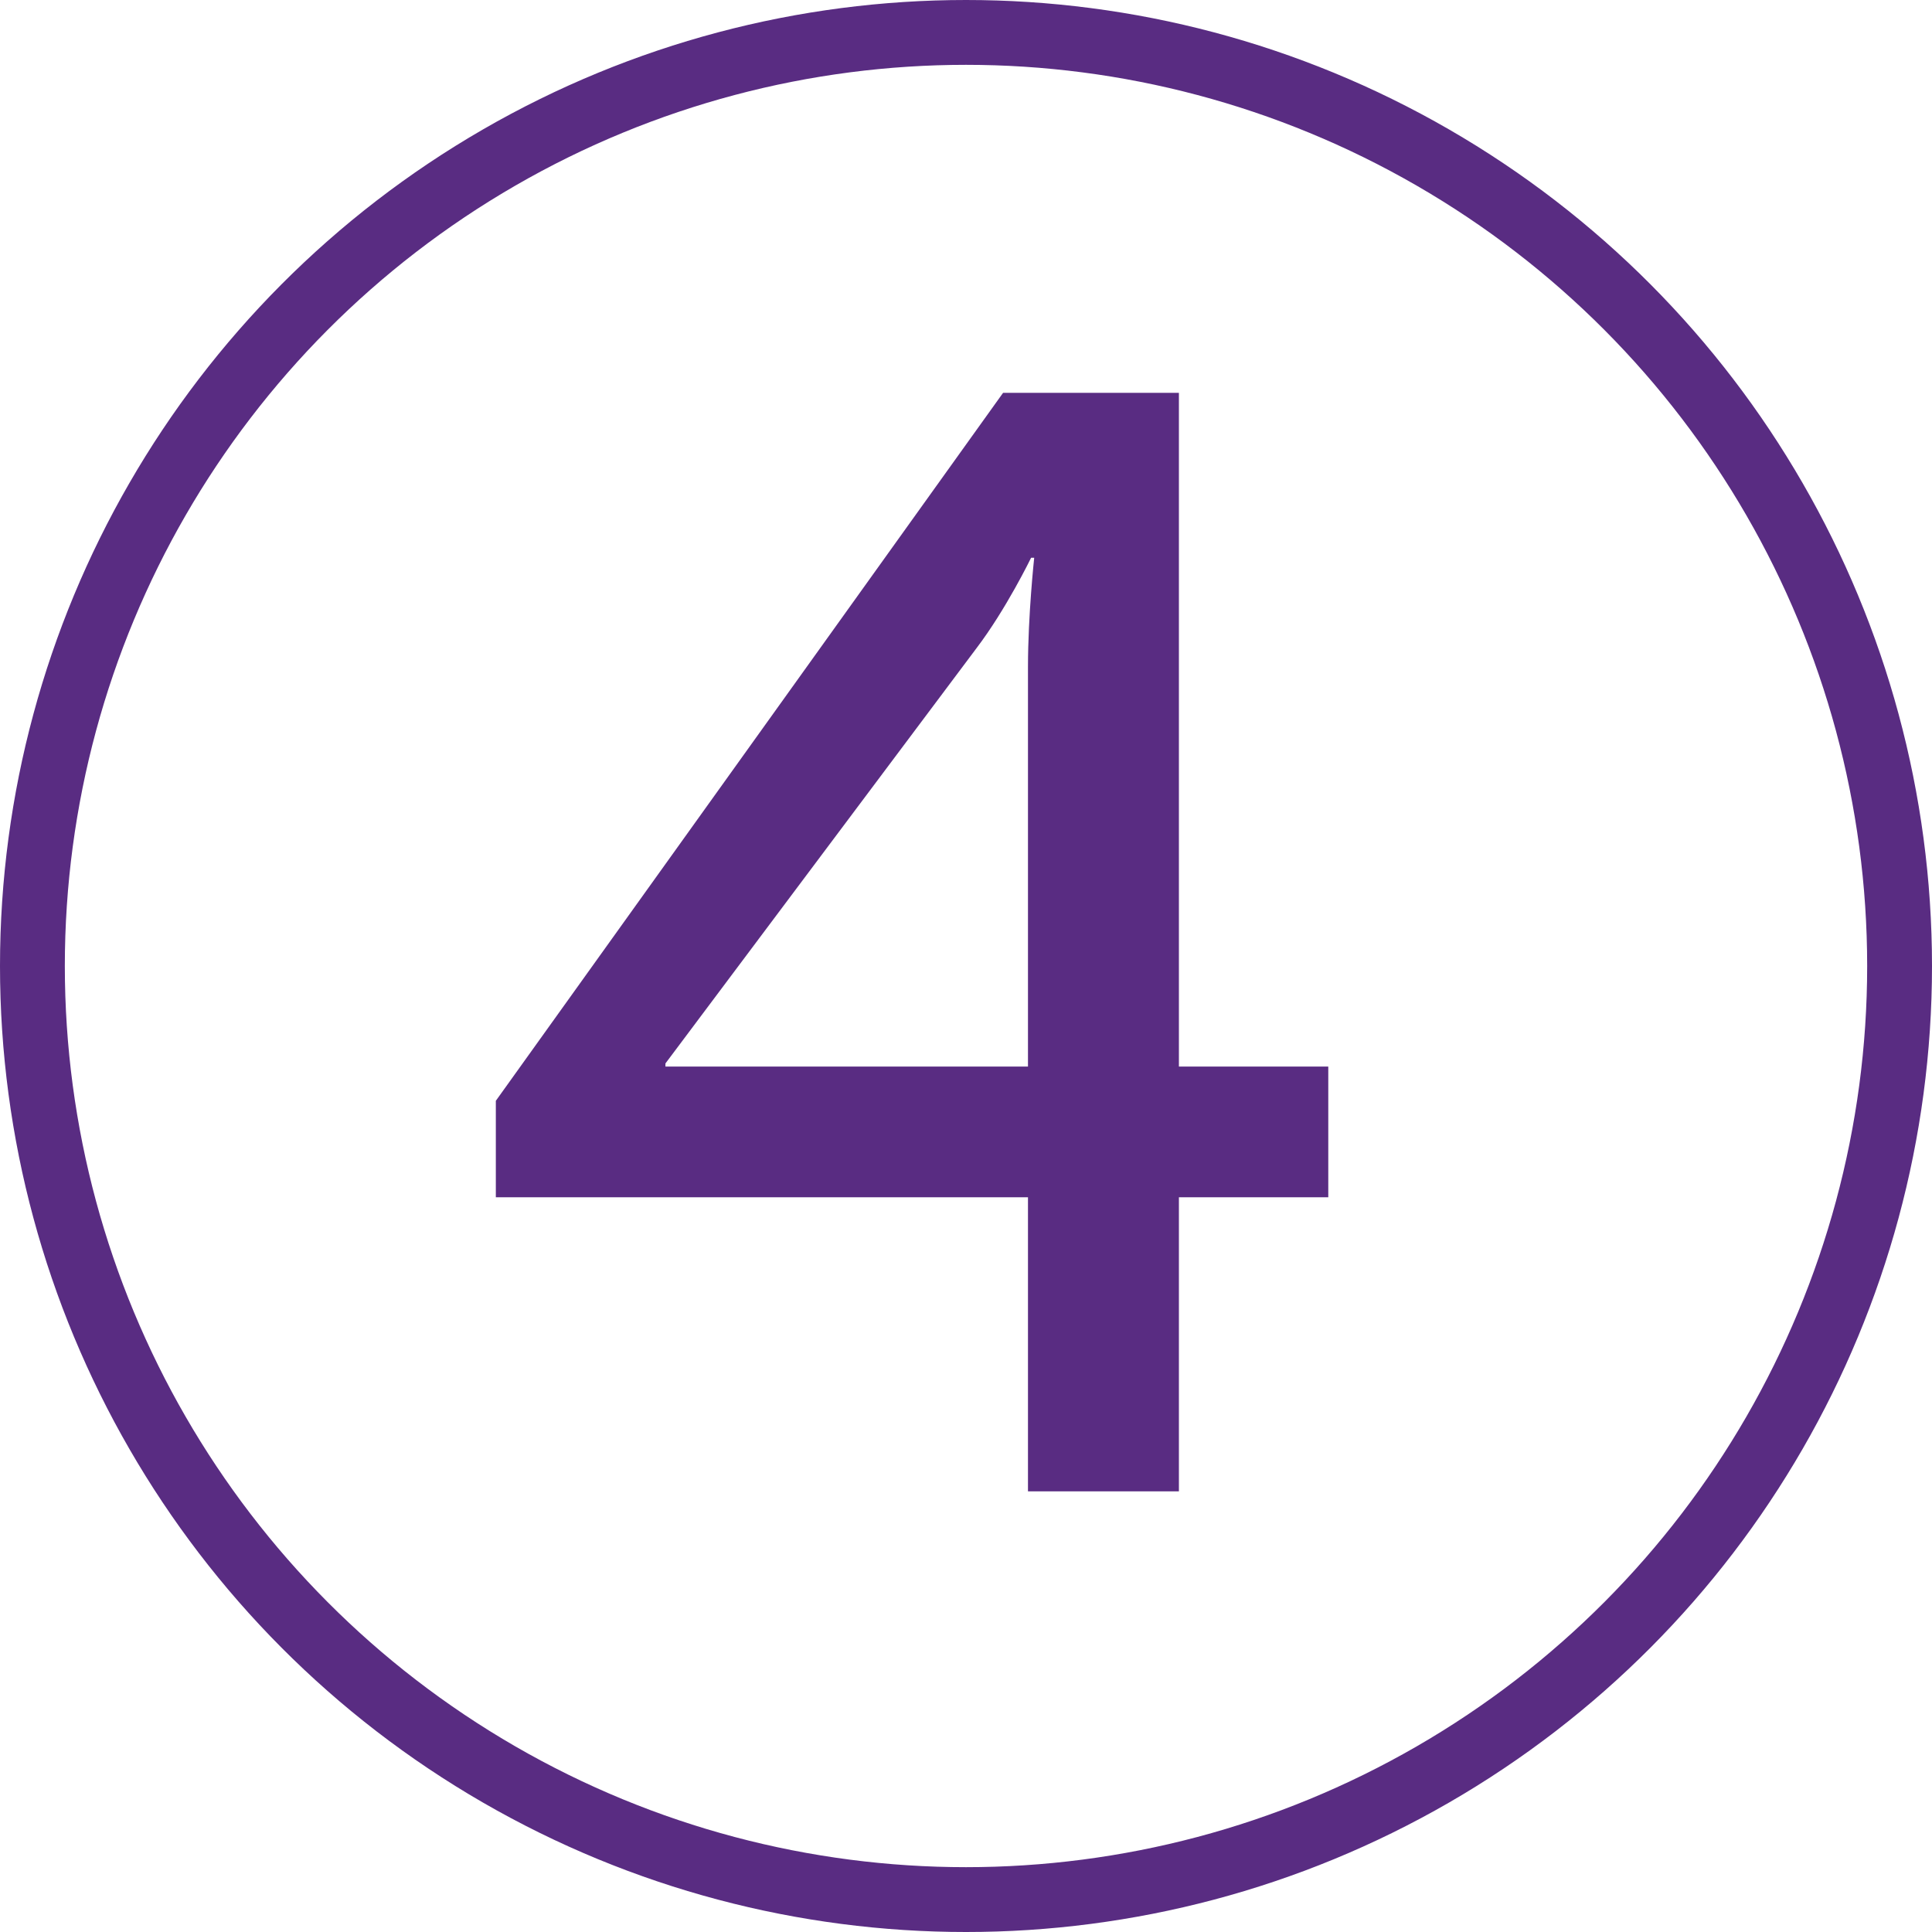 <svg xmlns="http://www.w3.org/2000/svg" id="Layer_2" data-name="Layer 2" viewBox="0 0 745 745"><defs><style>      .cls-1 {        fill: none;        stroke: #592c82;        stroke-linecap: round;        stroke-linejoin: round;        stroke-width: 25px;      }      .cls-2 {        fill: #592c82;        stroke-width: 0px;      }    </style></defs><g id="Graphic_Element" data-name="Graphic Element"><g><circle class="cls-1" cx="372.5" cy="372.5" r="360"></circle><path class="cls-2" d="m191.2,424.48l195.6-273h67.8v259.8h57.6v50.4h-57.6v113.4h-58.2v-113.4h-205.2v-37.2Zm205.2-13.2v-154.2c0-19.8,2.4-42,2.4-42h-1.2s-9.6,19.8-21,34.8l-120,160.2v1.2h139.8Z"></path></g></g></svg>
